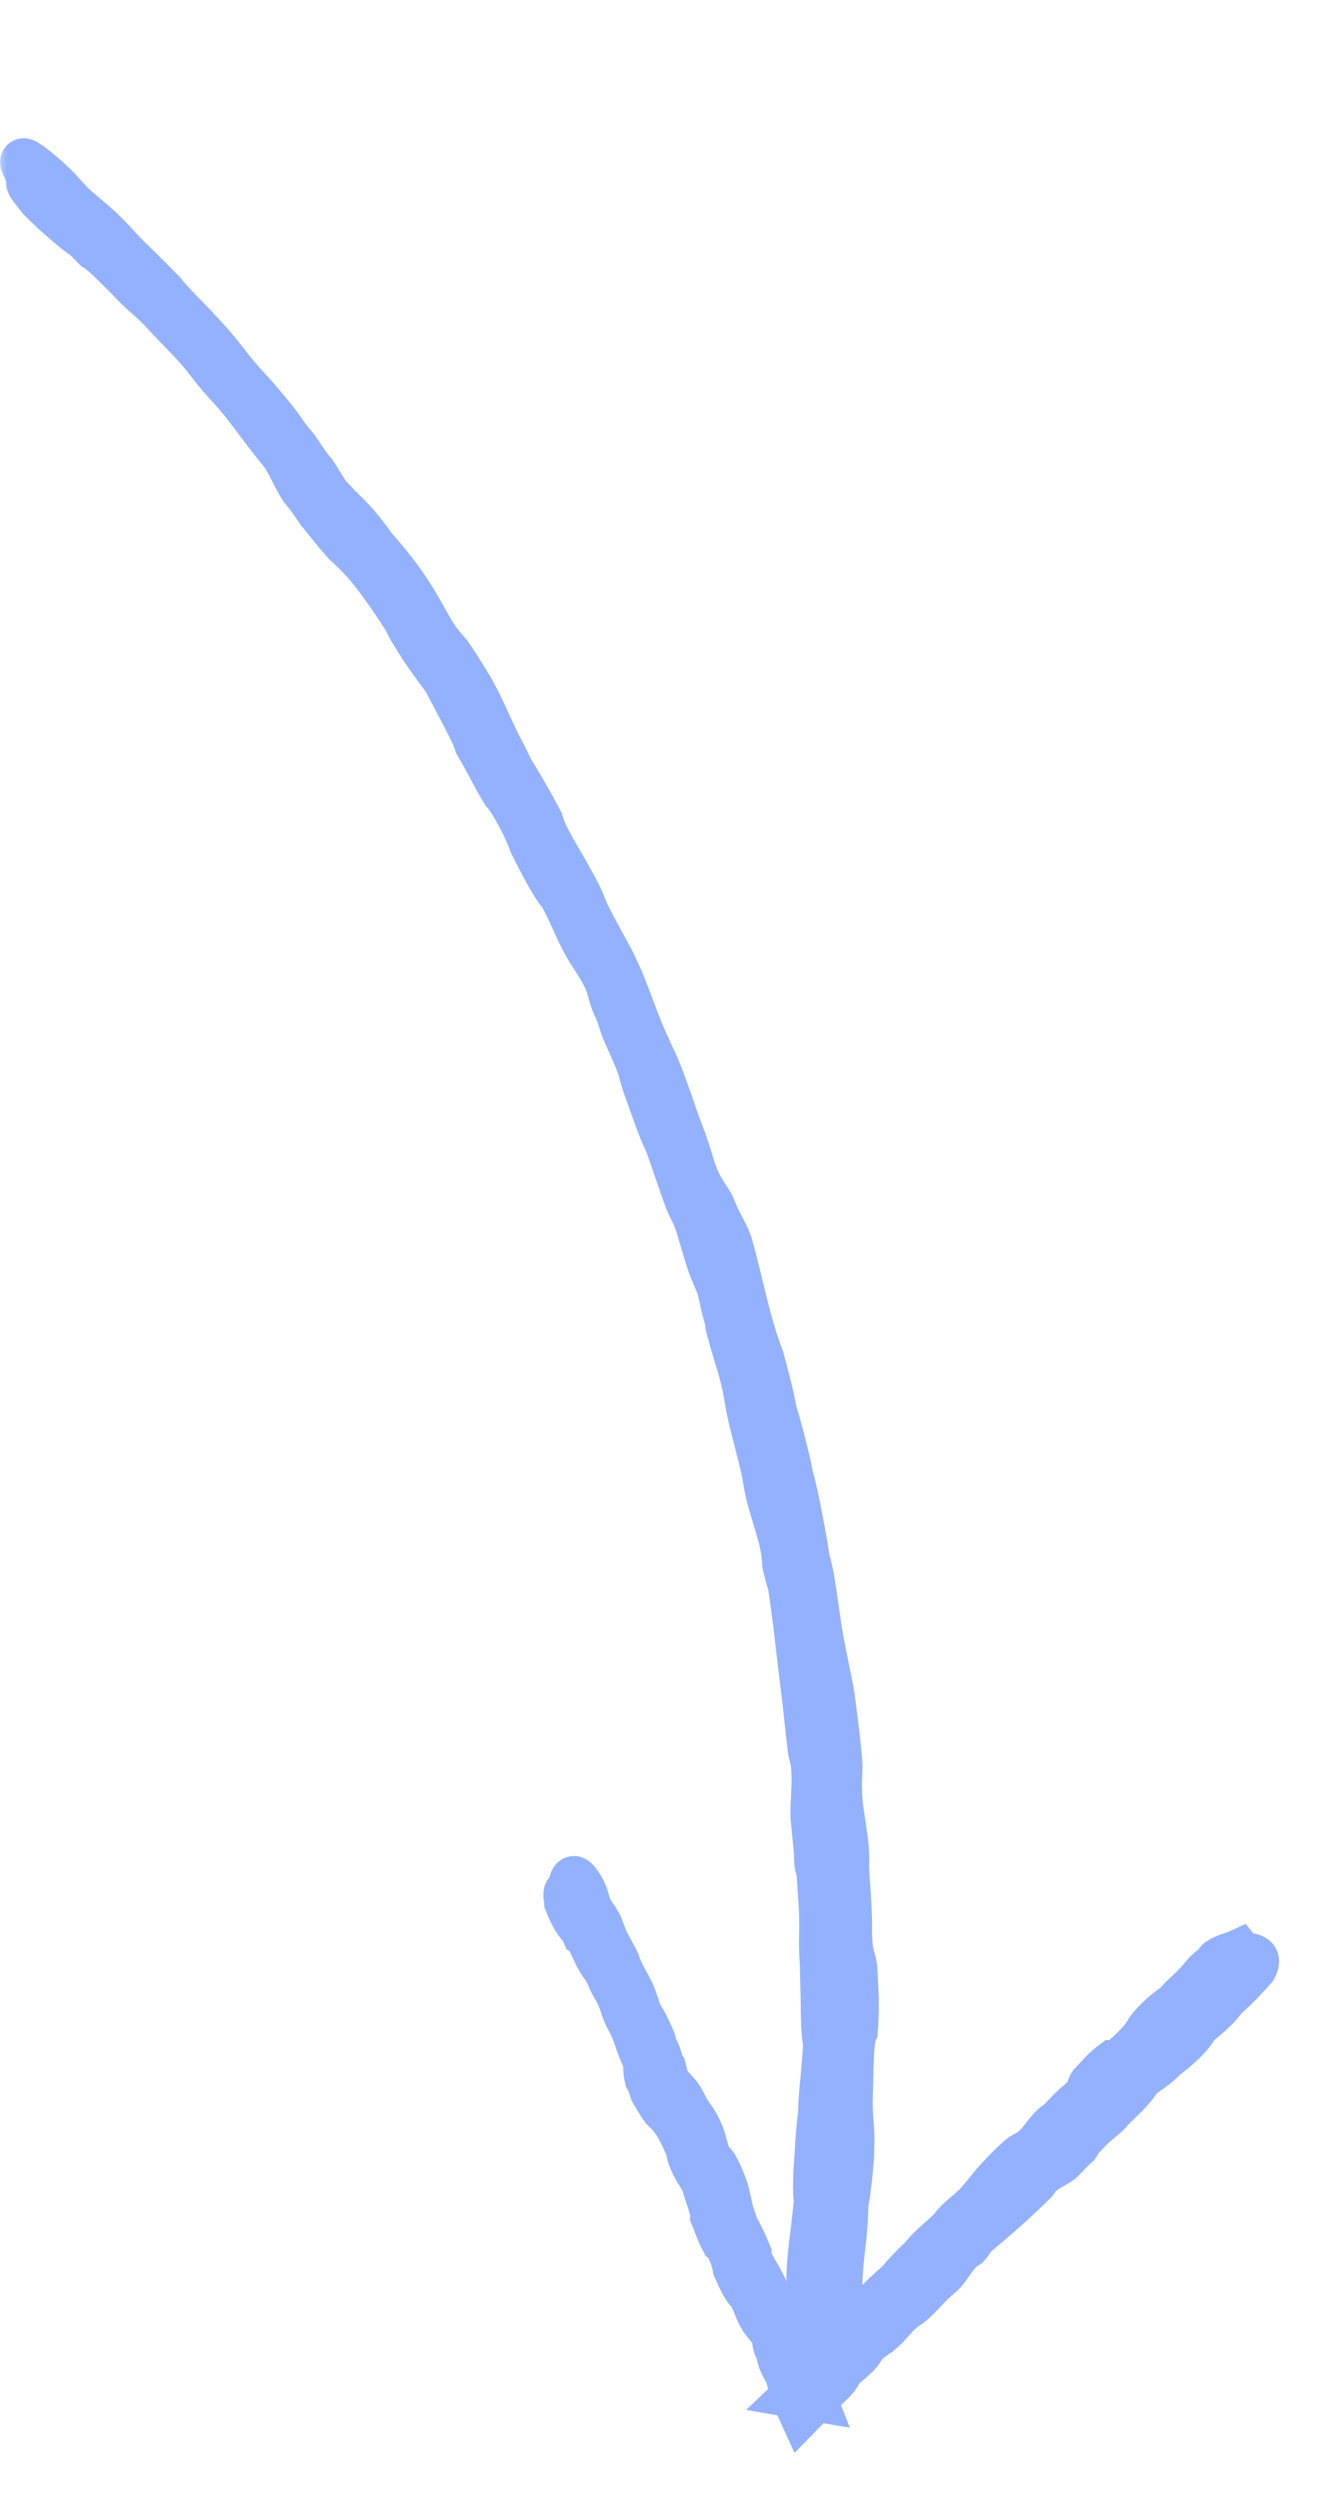 <svg width="58" height="109" viewBox="0 0 58 109" fill="none" xmlns="http://www.w3.org/2000/svg">
<mask id="path-1-outside-1_1_347" maskUnits="userSpaceOnUse" x="-0.166" y="1.674" width="43.541" height="106.815" fill="black">
<rect fill="white" x="-0.166" y="1.674" width="43.541" height="106.815"/>
<path d="M35.802 92.184C35.813 91.564 35.861 91.06 35.913 90.581C35.952 90.102 35.999 89.648 36.025 89.13C35.949 88.707 35.926 88.183 35.92 87.593C35.922 87.298 35.91 86.987 35.904 86.665C35.897 86.342 35.889 86.008 35.881 85.667C35.874 85.442 35.851 85.207 35.847 84.989C35.84 84.67 35.848 84.365 35.854 84.054C35.855 83.744 35.849 83.427 35.831 83.085C35.802 82.579 35.762 82.186 35.739 81.661C35.706 81.486 35.662 81.419 35.634 81.192C35.631 81.037 35.626 80.886 35.618 80.734C35.609 80.582 35.593 80.43 35.577 80.273C35.546 79.959 35.509 79.623 35.474 79.229C35.466 78.794 35.488 78.477 35.504 78.135C35.517 77.793 35.538 77.428 35.485 76.903C35.445 76.606 35.397 76.552 35.355 76.302C35.276 75.638 35.206 75.001 35.142 74.382C35.114 74.072 35.07 73.769 35.033 73.469C34.996 73.169 34.959 72.873 34.924 72.579C34.854 71.992 34.788 71.415 34.724 70.842C34.647 70.271 34.568 69.702 34.49 69.13C34.408 68.84 34.327 68.602 34.242 68.206C34.225 67.91 34.193 67.622 34.135 67.347C34.077 67.072 34.005 66.806 33.93 66.549C33.781 66.033 33.616 65.551 33.509 65.089C33.402 64.634 33.392 64.431 33.335 64.15C33.167 63.37 32.855 62.285 32.687 61.503C32.586 61.009 32.534 60.557 32.399 60.027C32.239 59.408 31.925 58.477 31.763 57.797C31.775 57.647 31.669 57.357 31.58 56.998C31.485 56.613 31.446 56.35 31.376 56.132C31.275 55.813 31.087 55.459 30.949 55.051C30.892 54.885 30.843 54.711 30.79 54.539C30.736 54.368 30.685 54.197 30.638 54.035C30.544 53.71 30.461 53.419 30.39 53.224C30.261 52.869 30.104 52.648 29.944 52.223C29.642 51.393 29.421 50.686 29.09 49.776C28.935 49.488 28.745 49.003 28.565 48.487C28.377 47.974 28.183 47.437 28.054 47.03C27.971 46.776 27.988 46.736 27.904 46.5C27.801 46.211 27.668 45.906 27.546 45.628C27.485 45.49 27.426 45.358 27.373 45.239C27.319 45.121 27.271 45.016 27.235 44.929C27.132 44.674 27.079 44.444 26.969 44.151C26.93 44.046 26.852 43.901 26.802 43.776C26.605 43.278 26.615 43.106 26.482 42.796C26.184 42.084 25.79 41.655 25.457 41.011C25.248 40.611 25.105 40.285 24.958 39.961C24.885 39.8 24.811 39.638 24.727 39.468C24.644 39.298 24.55 39.12 24.431 38.928C24.125 38.609 23.628 37.62 23.204 36.798C23.15 36.645 23.073 36.449 22.98 36.234C22.882 36.023 22.769 35.794 22.651 35.572C22.415 35.128 22.162 34.71 21.975 34.515C21.717 34.088 21.52 33.722 21.345 33.383C21.161 33.049 20.995 32.742 20.812 32.429C20.73 32.139 20.479 31.644 20.205 31.122C20.068 30.86 19.927 30.592 19.795 30.341C19.658 30.093 19.535 29.86 19.443 29.663C18.945 28.979 18.513 28.428 18.009 27.577C17.848 27.323 17.762 27.107 17.608 26.858C17.52 26.715 17.223 26.271 17.078 26.061C16.076 24.594 15.627 24.196 15.041 23.652C14.71 23.284 14.3 22.759 13.911 22.282C13.692 21.964 13.508 21.672 13.184 21.294C12.815 20.714 12.745 20.417 12.381 19.842C12.289 19.727 12.2 19.614 12.116 19.503C12.027 19.395 11.941 19.288 11.859 19.182C11.693 18.971 11.537 18.767 11.386 18.566C11.084 18.165 10.802 17.782 10.496 17.408C10.354 17.234 10.205 17.066 10.054 16.895C9.898 16.728 9.742 16.56 9.591 16.381C9.199 15.915 8.967 15.579 8.644 15.21C8.471 15.012 8.307 14.838 8.151 14.677C7.995 14.516 7.85 14.364 7.703 14.217C7.428 13.935 7.22 13.693 7 13.468C6.665 13.124 6.48 12.995 6.096 12.629C5.927 12.468 5.749 12.286 5.571 12.1C5.392 11.915 5.204 11.733 5.03 11.56C4.679 11.214 4.364 10.917 4.154 10.802C3.924 10.562 3.911 10.548 3.672 10.319C3.474 10.204 3.215 9.992 2.892 9.714C2.564 9.438 2.182 9.086 1.759 8.666C1.607 8.453 1.312 8.127 1.27 7.99C1.237 7.88 1.431 7.947 1.364 7.787C1.333 7.715 1.198 7.565 1.172 7.489C1.112 7.319 0.938 7.018 1.036 7.027C1.167 7.038 1.838 7.57 2.333 8.052C2.702 8.411 2.907 8.692 3.235 8.999C3.334 9.091 3.434 9.176 3.536 9.261C3.635 9.348 3.736 9.433 3.839 9.519C4.044 9.692 4.258 9.872 4.478 10.087C4.913 10.512 5.263 10.933 5.719 11.373C5.854 11.502 5.98 11.623 6.098 11.743C6.218 11.862 6.332 11.976 6.445 12.089C6.672 12.314 6.892 12.535 7.129 12.783C7.444 13.173 7.812 13.552 8.195 13.936C8.571 14.328 8.955 14.734 9.32 15.159C9.704 15.607 10.054 16.103 10.446 16.55C10.697 16.852 10.887 17.026 11.092 17.264C11.381 17.597 11.875 18.186 12.144 18.535C12.3 18.738 12.377 18.886 12.54 19.098C12.652 19.247 12.783 19.387 12.887 19.525C13.154 19.882 13.354 20.26 13.696 20.637C13.917 20.976 14.031 21.214 14.326 21.624C14.503 21.815 14.649 21.968 14.787 22.109C14.926 22.248 15.057 22.377 15.2 22.52C15.482 22.808 15.803 23.169 16.286 23.849C16.557 24.174 16.777 24.414 16.988 24.683C17.202 24.949 17.421 25.233 17.697 25.635C18.271 26.474 18.587 27.177 19.007 27.822C19.219 28.139 19.477 28.38 19.615 28.577C19.768 28.795 19.973 29.113 20.165 29.422C20.359 29.731 20.541 30.029 20.637 30.213C21.035 30.934 21.34 31.703 21.715 32.453C21.807 32.638 21.908 32.821 22 32.997C22.089 33.175 22.172 33.347 22.235 33.501C22.699 34.256 23.034 34.817 23.567 35.825C23.697 36.361 24.209 37.19 24.554 37.789C24.663 37.98 24.809 38.237 24.957 38.506C25.031 38.641 25.107 38.778 25.175 38.914C25.242 39.051 25.306 39.183 25.361 39.305C25.434 39.467 25.488 39.637 25.571 39.814C25.76 40.218 25.978 40.614 26.212 41.039C26.328 41.252 26.448 41.472 26.574 41.701C26.604 41.759 26.635 41.817 26.667 41.876C26.696 41.937 26.725 41.997 26.756 42.058C26.814 42.181 26.874 42.308 26.934 42.437C27.328 43.299 27.647 44.293 27.92 44.931C28.171 45.563 28.486 46.166 28.676 46.624C28.801 46.928 28.923 47.26 29.048 47.608C29.11 47.783 29.176 47.959 29.238 48.141C29.299 48.322 29.361 48.507 29.425 48.691C29.576 49.117 29.809 49.701 29.963 50.175C30.145 50.733 30.179 50.927 30.324 51.285C30.555 51.89 30.84 52.184 31.035 52.564C31.104 52.699 31.183 52.919 31.254 53.07C31.466 53.516 31.628 53.745 31.799 54.193C32.294 55.905 32.556 57.551 33.199 59.236C33.418 60.06 33.618 60.789 33.763 61.576C33.871 61.922 34.006 62.407 34.133 62.904C34.198 63.153 34.26 63.405 34.316 63.644C34.344 63.763 34.371 63.88 34.396 63.991C34.419 64.103 34.438 64.21 34.455 64.309C34.622 64.918 34.752 65.535 34.87 66.155L35.042 67.085C35.073 67.24 35.097 67.395 35.12 67.552L35.196 68.018C35.317 68.42 35.399 68.884 35.472 69.371C35.543 69.858 35.616 70.367 35.688 70.864C35.763 71.393 35.877 71.955 35.996 72.536C36.054 72.827 36.114 73.121 36.174 73.418C36.201 73.566 36.229 73.716 36.258 73.865C36.282 74.014 36.301 74.164 36.321 74.314C36.45 75.317 36.576 76.308 36.614 76.981C36.612 77.064 36.608 77.159 36.606 77.267C36.601 77.374 36.596 77.493 36.593 77.622C36.586 77.88 36.589 78.177 36.616 78.502C36.642 78.819 36.699 79.189 36.759 79.584C36.788 79.782 36.818 79.986 36.845 80.194C36.871 80.401 36.896 80.611 36.904 80.823C36.915 81.065 36.898 81.278 36.905 81.511C36.918 81.922 36.974 82.494 37.002 83.019C37.021 83.367 37.025 83.654 37.031 83.908C37.029 84.162 37.028 84.384 37.041 84.6C37.079 85.274 37.221 85.469 37.263 85.83C37.284 86.299 37.309 86.745 37.324 87.186C37.33 87.628 37.318 88.064 37.283 88.512C37.193 88.674 37.139 89.106 37.111 89.65C37.097 89.921 37.089 90.221 37.086 90.531C37.079 90.84 37.066 91.158 37.062 91.466C37.049 92.285 37.103 92.424 37.126 92.98C37.135 93.206 37.134 93.478 37.126 93.769C37.123 93.842 37.12 93.916 37.118 93.99C37.113 94.064 37.107 94.139 37.101 94.214C37.087 94.365 37.075 94.516 37.062 94.664C37.004 95.256 36.931 95.801 36.874 96.062C36.863 96.539 36.838 96.991 36.797 97.422C36.749 97.853 36.699 98.264 36.663 98.661C36.613 99.215 36.607 99.788 36.537 100.374C36.508 100.631 36.459 100.732 36.418 101.052C36.374 101.343 36.418 101.333 36.381 101.6C36.19 102.376 35.986 102.717 35.79 103.322C35.491 103.202 34.883 104.647 34.86 103.126C34.924 102.509 34.99 101.87 35.067 101.261C35.107 100.955 35.146 100.658 35.184 100.372C35.217 100.086 35.255 99.813 35.297 99.559C35.287 99.023 35.339 98.404 35.413 97.781C35.497 97.159 35.558 96.531 35.621 95.979C35.561 95.571 35.582 94.858 35.636 94.129C35.652 93.946 35.661 93.763 35.671 93.584C35.682 93.404 35.695 93.227 35.708 93.059C35.735 92.722 35.766 92.418 35.796 92.183L35.802 92.184Z"/>
</mask>
<path d="M35.802 92.184C35.813 91.564 35.861 91.06 35.913 90.581C35.952 90.102 35.999 89.648 36.025 89.13C35.949 88.707 35.926 88.183 35.92 87.593C35.922 87.298 35.91 86.987 35.904 86.665C35.897 86.342 35.889 86.008 35.881 85.667C35.874 85.442 35.851 85.207 35.847 84.989C35.84 84.67 35.848 84.365 35.854 84.054C35.855 83.744 35.849 83.427 35.831 83.085C35.802 82.579 35.762 82.186 35.739 81.661C35.706 81.486 35.662 81.419 35.634 81.192C35.631 81.037 35.626 80.886 35.618 80.734C35.609 80.582 35.593 80.43 35.577 80.273C35.546 79.959 35.509 79.623 35.474 79.229C35.466 78.794 35.488 78.477 35.504 78.135C35.517 77.793 35.538 77.428 35.485 76.903C35.445 76.606 35.397 76.552 35.355 76.302C35.276 75.638 35.206 75.001 35.142 74.382C35.114 74.072 35.07 73.769 35.033 73.469C34.996 73.169 34.959 72.873 34.924 72.579C34.854 71.992 34.788 71.415 34.724 70.842C34.647 70.271 34.568 69.702 34.49 69.13C34.408 68.84 34.327 68.602 34.242 68.206C34.225 67.91 34.193 67.622 34.135 67.347C34.077 67.072 34.005 66.806 33.93 66.549C33.781 66.033 33.616 65.551 33.509 65.089C33.402 64.634 33.392 64.431 33.335 64.15C33.167 63.37 32.855 62.285 32.687 61.503C32.586 61.009 32.534 60.557 32.399 60.027C32.239 59.408 31.925 58.477 31.763 57.797C31.775 57.647 31.669 57.357 31.58 56.998C31.485 56.613 31.446 56.35 31.376 56.132C31.275 55.813 31.087 55.459 30.949 55.051C30.892 54.885 30.843 54.711 30.79 54.539C30.736 54.368 30.685 54.197 30.638 54.035C30.544 53.71 30.461 53.419 30.39 53.224C30.261 52.869 30.104 52.648 29.944 52.223C29.642 51.393 29.421 50.686 29.09 49.776C28.935 49.488 28.745 49.003 28.565 48.487C28.377 47.974 28.183 47.437 28.054 47.03C27.971 46.776 27.988 46.736 27.904 46.5C27.801 46.211 27.668 45.906 27.546 45.628C27.485 45.49 27.426 45.358 27.373 45.239C27.319 45.121 27.271 45.016 27.235 44.929C27.132 44.674 27.079 44.444 26.969 44.151C26.93 44.046 26.852 43.901 26.802 43.776C26.605 43.278 26.615 43.106 26.482 42.796C26.184 42.084 25.79 41.655 25.457 41.011C25.248 40.611 25.105 40.285 24.958 39.961C24.885 39.8 24.811 39.638 24.727 39.468C24.644 39.298 24.55 39.12 24.431 38.928C24.125 38.609 23.628 37.62 23.204 36.798C23.15 36.645 23.073 36.449 22.98 36.234C22.882 36.023 22.769 35.794 22.651 35.572C22.415 35.128 22.162 34.71 21.975 34.515C21.717 34.088 21.52 33.722 21.345 33.383C21.161 33.049 20.995 32.742 20.812 32.429C20.73 32.139 20.479 31.644 20.205 31.122C20.068 30.86 19.927 30.592 19.795 30.341C19.658 30.093 19.535 29.86 19.443 29.663C18.945 28.979 18.513 28.428 18.009 27.577C17.848 27.323 17.762 27.107 17.608 26.858C17.52 26.715 17.223 26.271 17.078 26.061C16.076 24.594 15.627 24.196 15.041 23.652C14.71 23.284 14.3 22.759 13.911 22.282C13.692 21.964 13.508 21.672 13.184 21.294C12.815 20.714 12.745 20.417 12.381 19.842C12.289 19.727 12.2 19.614 12.116 19.503C12.027 19.395 11.941 19.288 11.859 19.182C11.693 18.971 11.537 18.767 11.386 18.566C11.084 18.165 10.802 17.782 10.496 17.408C10.354 17.234 10.205 17.066 10.054 16.895C9.898 16.728 9.742 16.56 9.591 16.381C9.199 15.915 8.967 15.579 8.644 15.21C8.471 15.012 8.307 14.838 8.151 14.677C7.995 14.516 7.85 14.364 7.703 14.217C7.428 13.935 7.22 13.693 7 13.468C6.665 13.124 6.48 12.995 6.096 12.629C5.927 12.468 5.749 12.286 5.571 12.1C5.392 11.915 5.204 11.733 5.03 11.56C4.679 11.214 4.364 10.917 4.154 10.802C3.924 10.562 3.911 10.548 3.672 10.319C3.474 10.204 3.215 9.992 2.892 9.714C2.564 9.438 2.182 9.086 1.759 8.666C1.607 8.453 1.312 8.127 1.27 7.99C1.237 7.88 1.431 7.947 1.364 7.787C1.333 7.715 1.198 7.565 1.172 7.489C1.112 7.319 0.938 7.018 1.036 7.027C1.167 7.038 1.838 7.57 2.333 8.052C2.702 8.411 2.907 8.692 3.235 8.999C3.334 9.091 3.434 9.176 3.536 9.261C3.635 9.348 3.736 9.433 3.839 9.519C4.044 9.692 4.258 9.872 4.478 10.087C4.913 10.512 5.263 10.933 5.719 11.373C5.854 11.502 5.98 11.623 6.098 11.743C6.218 11.862 6.332 11.976 6.445 12.089C6.672 12.314 6.892 12.535 7.129 12.783C7.444 13.173 7.812 13.552 8.195 13.936C8.571 14.328 8.955 14.734 9.32 15.159C9.704 15.607 10.054 16.103 10.446 16.55C10.697 16.852 10.887 17.026 11.092 17.264C11.381 17.597 11.875 18.186 12.144 18.535C12.3 18.738 12.377 18.886 12.54 19.098C12.652 19.247 12.783 19.387 12.887 19.525C13.154 19.882 13.354 20.26 13.696 20.637C13.917 20.976 14.031 21.214 14.326 21.624C14.503 21.815 14.649 21.968 14.787 22.109C14.926 22.248 15.057 22.377 15.2 22.52C15.482 22.808 15.803 23.169 16.286 23.849C16.557 24.174 16.777 24.414 16.988 24.683C17.202 24.949 17.421 25.233 17.697 25.635C18.271 26.474 18.587 27.177 19.007 27.822C19.219 28.139 19.477 28.38 19.615 28.577C19.768 28.795 19.973 29.113 20.165 29.422C20.359 29.731 20.541 30.029 20.637 30.213C21.035 30.934 21.34 31.703 21.715 32.453C21.807 32.638 21.908 32.821 22 32.997C22.089 33.175 22.172 33.347 22.235 33.501C22.699 34.256 23.034 34.817 23.567 35.825C23.697 36.361 24.209 37.19 24.554 37.789C24.663 37.98 24.809 38.237 24.957 38.506C25.031 38.641 25.107 38.778 25.175 38.914C25.242 39.051 25.306 39.183 25.361 39.305C25.434 39.467 25.488 39.637 25.571 39.814C25.76 40.218 25.978 40.614 26.212 41.039C26.328 41.252 26.448 41.472 26.574 41.701C26.604 41.759 26.635 41.817 26.667 41.876C26.696 41.937 26.725 41.997 26.756 42.058C26.814 42.181 26.874 42.308 26.934 42.437C27.328 43.299 27.647 44.293 27.92 44.931C28.171 45.563 28.486 46.166 28.676 46.624C28.801 46.928 28.923 47.26 29.048 47.608C29.11 47.783 29.176 47.959 29.238 48.141C29.299 48.322 29.361 48.507 29.425 48.691C29.576 49.117 29.809 49.701 29.963 50.175C30.145 50.733 30.179 50.927 30.324 51.285C30.555 51.89 30.84 52.184 31.035 52.564C31.104 52.699 31.183 52.919 31.254 53.07C31.466 53.516 31.628 53.745 31.799 54.193C32.294 55.905 32.556 57.551 33.199 59.236C33.418 60.06 33.618 60.789 33.763 61.576C33.871 61.922 34.006 62.407 34.133 62.904C34.198 63.153 34.26 63.405 34.316 63.644C34.344 63.763 34.371 63.88 34.396 63.991C34.419 64.103 34.438 64.21 34.455 64.309C34.622 64.918 34.752 65.535 34.87 66.155L35.042 67.085C35.073 67.24 35.097 67.395 35.12 67.552L35.196 68.018C35.317 68.42 35.399 68.884 35.472 69.371C35.543 69.858 35.616 70.367 35.688 70.864C35.763 71.393 35.877 71.955 35.996 72.536C36.054 72.827 36.114 73.121 36.174 73.418C36.201 73.566 36.229 73.716 36.258 73.865C36.282 74.014 36.301 74.164 36.321 74.314C36.45 75.317 36.576 76.308 36.614 76.981C36.612 77.064 36.608 77.159 36.606 77.267C36.601 77.374 36.596 77.493 36.593 77.622C36.586 77.88 36.589 78.177 36.616 78.502C36.642 78.819 36.699 79.189 36.759 79.584C36.788 79.782 36.818 79.986 36.845 80.194C36.871 80.401 36.896 80.611 36.904 80.823C36.915 81.065 36.898 81.278 36.905 81.511C36.918 81.922 36.974 82.494 37.002 83.019C37.021 83.367 37.025 83.654 37.031 83.908C37.029 84.162 37.028 84.384 37.041 84.6C37.079 85.274 37.221 85.469 37.263 85.83C37.284 86.299 37.309 86.745 37.324 87.186C37.33 87.628 37.318 88.064 37.283 88.512C37.193 88.674 37.139 89.106 37.111 89.65C37.097 89.921 37.089 90.221 37.086 90.531C37.079 90.84 37.066 91.158 37.062 91.466C37.049 92.285 37.103 92.424 37.126 92.98C37.135 93.206 37.134 93.478 37.126 93.769C37.123 93.842 37.12 93.916 37.118 93.99C37.113 94.064 37.107 94.139 37.101 94.214C37.087 94.365 37.075 94.516 37.062 94.664C37.004 95.256 36.931 95.801 36.874 96.062C36.863 96.539 36.838 96.991 36.797 97.422C36.749 97.853 36.699 98.264 36.663 98.661C36.613 99.215 36.607 99.788 36.537 100.374C36.508 100.631 36.459 100.732 36.418 101.052C36.374 101.343 36.418 101.333 36.381 101.6C36.19 102.376 35.986 102.717 35.79 103.322C35.491 103.202 34.883 104.647 34.86 103.126C34.924 102.509 34.99 101.87 35.067 101.261C35.107 100.955 35.146 100.658 35.184 100.372C35.217 100.086 35.255 99.813 35.297 99.559C35.287 99.023 35.339 98.404 35.413 97.781C35.497 97.159 35.558 96.531 35.621 95.979C35.561 95.571 35.582 94.858 35.636 94.129C35.652 93.946 35.661 93.763 35.671 93.584C35.682 93.404 35.695 93.227 35.708 93.059C35.735 92.722 35.766 92.418 35.796 92.183L35.802 92.184Z" fill="#93B1FF"/>
<path d="M35.802 92.184C35.813 91.564 35.861 91.06 35.913 90.581C35.952 90.102 35.999 89.648 36.025 89.13C35.949 88.707 35.926 88.183 35.92 87.593C35.922 87.298 35.91 86.987 35.904 86.665C35.897 86.342 35.889 86.008 35.881 85.667C35.874 85.442 35.851 85.207 35.847 84.989C35.84 84.67 35.848 84.365 35.854 84.054C35.855 83.744 35.849 83.427 35.831 83.085C35.802 82.579 35.762 82.186 35.739 81.661C35.706 81.486 35.662 81.419 35.634 81.192C35.631 81.037 35.626 80.886 35.618 80.734C35.609 80.582 35.593 80.43 35.577 80.273C35.546 79.959 35.509 79.623 35.474 79.229C35.466 78.794 35.488 78.477 35.504 78.135C35.517 77.793 35.538 77.428 35.485 76.903C35.445 76.606 35.397 76.552 35.355 76.302C35.276 75.638 35.206 75.001 35.142 74.382C35.114 74.072 35.07 73.769 35.033 73.469C34.996 73.169 34.959 72.873 34.924 72.579C34.854 71.992 34.788 71.415 34.724 70.842C34.647 70.271 34.568 69.702 34.49 69.13C34.408 68.84 34.327 68.602 34.242 68.206C34.225 67.91 34.193 67.622 34.135 67.347C34.077 67.072 34.005 66.806 33.93 66.549C33.781 66.033 33.616 65.551 33.509 65.089C33.402 64.634 33.392 64.431 33.335 64.15C33.167 63.37 32.855 62.285 32.687 61.503C32.586 61.009 32.534 60.557 32.399 60.027C32.239 59.408 31.925 58.477 31.763 57.797C31.775 57.647 31.669 57.357 31.58 56.998C31.485 56.613 31.446 56.35 31.376 56.132C31.275 55.813 31.087 55.459 30.949 55.051C30.892 54.885 30.843 54.711 30.79 54.539C30.736 54.368 30.685 54.197 30.638 54.035C30.544 53.71 30.461 53.419 30.39 53.224C30.261 52.869 30.104 52.648 29.944 52.223C29.642 51.393 29.421 50.686 29.09 49.776C28.935 49.488 28.745 49.003 28.565 48.487C28.377 47.974 28.183 47.437 28.054 47.03C27.971 46.776 27.988 46.736 27.904 46.5C27.801 46.211 27.668 45.906 27.546 45.628C27.485 45.49 27.426 45.358 27.373 45.239C27.319 45.121 27.271 45.016 27.235 44.929C27.132 44.674 27.079 44.444 26.969 44.151C26.93 44.046 26.852 43.901 26.802 43.776C26.605 43.278 26.615 43.106 26.482 42.796C26.184 42.084 25.79 41.655 25.457 41.011C25.248 40.611 25.105 40.285 24.958 39.961C24.885 39.8 24.811 39.638 24.727 39.468C24.644 39.298 24.55 39.12 24.431 38.928C24.125 38.609 23.628 37.62 23.204 36.798C23.15 36.645 23.073 36.449 22.98 36.234C22.882 36.023 22.769 35.794 22.651 35.572C22.415 35.128 22.162 34.71 21.975 34.515C21.717 34.088 21.52 33.722 21.345 33.383C21.161 33.049 20.995 32.742 20.812 32.429C20.73 32.139 20.479 31.644 20.205 31.122C20.068 30.86 19.927 30.592 19.795 30.341C19.658 30.093 19.535 29.86 19.443 29.663C18.945 28.979 18.513 28.428 18.009 27.577C17.848 27.323 17.762 27.107 17.608 26.858C17.52 26.715 17.223 26.271 17.078 26.061C16.076 24.594 15.627 24.196 15.041 23.652C14.71 23.284 14.3 22.759 13.911 22.282C13.692 21.964 13.508 21.672 13.184 21.294C12.815 20.714 12.745 20.417 12.381 19.842C12.289 19.727 12.2 19.614 12.116 19.503C12.027 19.395 11.941 19.288 11.859 19.182C11.693 18.971 11.537 18.767 11.386 18.566C11.084 18.165 10.802 17.782 10.496 17.408C10.354 17.234 10.205 17.066 10.054 16.895C9.898 16.728 9.742 16.56 9.591 16.381C9.199 15.915 8.967 15.579 8.644 15.21C8.471 15.012 8.307 14.838 8.151 14.677C7.995 14.516 7.85 14.364 7.703 14.217C7.428 13.935 7.22 13.693 7 13.468C6.665 13.124 6.48 12.995 6.096 12.629C5.927 12.468 5.749 12.286 5.571 12.1C5.392 11.915 5.204 11.733 5.03 11.56C4.679 11.214 4.364 10.917 4.154 10.802C3.924 10.562 3.911 10.548 3.672 10.319C3.474 10.204 3.215 9.992 2.892 9.714C2.564 9.438 2.182 9.086 1.759 8.666C1.607 8.453 1.312 8.127 1.27 7.99C1.237 7.88 1.431 7.947 1.364 7.787C1.333 7.715 1.198 7.565 1.172 7.489C1.112 7.319 0.938 7.018 1.036 7.027C1.167 7.038 1.838 7.57 2.333 8.052C2.702 8.411 2.907 8.692 3.235 8.999C3.334 9.091 3.434 9.176 3.536 9.261C3.635 9.348 3.736 9.433 3.839 9.519C4.044 9.692 4.258 9.872 4.478 10.087C4.913 10.512 5.263 10.933 5.719 11.373C5.854 11.502 5.98 11.623 6.098 11.743C6.218 11.862 6.332 11.976 6.445 12.089C6.672 12.314 6.892 12.535 7.129 12.783C7.444 13.173 7.812 13.552 8.195 13.936C8.571 14.328 8.955 14.734 9.32 15.159C9.704 15.607 10.054 16.103 10.446 16.55C10.697 16.852 10.887 17.026 11.092 17.264C11.381 17.597 11.875 18.186 12.144 18.535C12.3 18.738 12.377 18.886 12.54 19.098C12.652 19.247 12.783 19.387 12.887 19.525C13.154 19.882 13.354 20.26 13.696 20.637C13.917 20.976 14.031 21.214 14.326 21.624C14.503 21.815 14.649 21.968 14.787 22.109C14.926 22.248 15.057 22.377 15.2 22.52C15.482 22.808 15.803 23.169 16.286 23.849C16.557 24.174 16.777 24.414 16.988 24.683C17.202 24.949 17.421 25.233 17.697 25.635C18.271 26.474 18.587 27.177 19.007 27.822C19.219 28.139 19.477 28.38 19.615 28.577C19.768 28.795 19.973 29.113 20.165 29.422C20.359 29.731 20.541 30.029 20.637 30.213C21.035 30.934 21.34 31.703 21.715 32.453C21.807 32.638 21.908 32.821 22 32.997C22.089 33.175 22.172 33.347 22.235 33.501C22.699 34.256 23.034 34.817 23.567 35.825C23.697 36.361 24.209 37.19 24.554 37.789C24.663 37.98 24.809 38.237 24.957 38.506C25.031 38.641 25.107 38.778 25.175 38.914C25.242 39.051 25.306 39.183 25.361 39.305C25.434 39.467 25.488 39.637 25.571 39.814C25.76 40.218 25.978 40.614 26.212 41.039C26.328 41.252 26.448 41.472 26.574 41.701C26.604 41.759 26.635 41.817 26.667 41.876C26.696 41.937 26.725 41.997 26.756 42.058C26.814 42.181 26.874 42.308 26.934 42.437C27.328 43.299 27.647 44.293 27.92 44.931C28.171 45.563 28.486 46.166 28.676 46.624C28.801 46.928 28.923 47.26 29.048 47.608C29.11 47.783 29.176 47.959 29.238 48.141C29.299 48.322 29.361 48.507 29.425 48.691C29.576 49.117 29.809 49.701 29.963 50.175C30.145 50.733 30.179 50.927 30.324 51.285C30.555 51.89 30.84 52.184 31.035 52.564C31.104 52.699 31.183 52.919 31.254 53.07C31.466 53.516 31.628 53.745 31.799 54.193C32.294 55.905 32.556 57.551 33.199 59.236C33.418 60.06 33.618 60.789 33.763 61.576C33.871 61.922 34.006 62.407 34.133 62.904C34.198 63.153 34.26 63.405 34.316 63.644C34.344 63.763 34.371 63.88 34.396 63.991C34.419 64.103 34.438 64.21 34.455 64.309C34.622 64.918 34.752 65.535 34.87 66.155L35.042 67.085C35.073 67.24 35.097 67.395 35.12 67.552L35.196 68.018C35.317 68.42 35.399 68.884 35.472 69.371C35.543 69.858 35.616 70.367 35.688 70.864C35.763 71.393 35.877 71.955 35.996 72.536C36.054 72.827 36.114 73.121 36.174 73.418C36.201 73.566 36.229 73.716 36.258 73.865C36.282 74.014 36.301 74.164 36.321 74.314C36.45 75.317 36.576 76.308 36.614 76.981C36.612 77.064 36.608 77.159 36.606 77.267C36.601 77.374 36.596 77.493 36.593 77.622C36.586 77.88 36.589 78.177 36.616 78.502C36.642 78.819 36.699 79.189 36.759 79.584C36.788 79.782 36.818 79.986 36.845 80.194C36.871 80.401 36.896 80.611 36.904 80.823C36.915 81.065 36.898 81.278 36.905 81.511C36.918 81.922 36.974 82.494 37.002 83.019C37.021 83.367 37.025 83.654 37.031 83.908C37.029 84.162 37.028 84.384 37.041 84.6C37.079 85.274 37.221 85.469 37.263 85.83C37.284 86.299 37.309 86.745 37.324 87.186C37.33 87.628 37.318 88.064 37.283 88.512C37.193 88.674 37.139 89.106 37.111 89.65C37.097 89.921 37.089 90.221 37.086 90.531C37.079 90.84 37.066 91.158 37.062 91.466C37.049 92.285 37.103 92.424 37.126 92.98C37.135 93.206 37.134 93.478 37.126 93.769C37.123 93.842 37.12 93.916 37.118 93.99C37.113 94.064 37.107 94.139 37.101 94.214C37.087 94.365 37.075 94.516 37.062 94.664C37.004 95.256 36.931 95.801 36.874 96.062C36.863 96.539 36.838 96.991 36.797 97.422C36.749 97.853 36.699 98.264 36.663 98.661C36.613 99.215 36.607 99.788 36.537 100.374C36.508 100.631 36.459 100.732 36.418 101.052C36.374 101.343 36.418 101.333 36.381 101.6C36.19 102.376 35.986 102.717 35.79 103.322C35.491 103.202 34.883 104.647 34.86 103.126C34.924 102.509 34.99 101.87 35.067 101.261C35.107 100.955 35.146 100.658 35.184 100.372C35.217 100.086 35.255 99.813 35.297 99.559C35.287 99.023 35.339 98.404 35.413 97.781C35.497 97.159 35.558 96.531 35.621 95.979C35.561 95.571 35.582 94.858 35.636 94.129C35.652 93.946 35.661 93.763 35.671 93.584C35.682 93.404 35.695 93.227 35.708 93.059C35.735 92.722 35.766 92.418 35.796 92.183L35.802 92.184Z" stroke="#93B1FF" stroke-width="2" mask="url(#path-1-outside-1_1_347)"/>
<mask id="path-2-outside-2_1_347" maskUnits="userSpaceOnUse" x="22.229" y="74.384" width="37.734" height="34.53" fill="black">
<rect fill="white" x="22.229" y="74.384" width="37.734" height="34.53"/>
<path d="M50.84 89.661C50.419 90.111 50.048 90.29 49.651 90.62C49.465 91.024 48.989 91.427 48.512 91.908C48.434 91.987 48.362 92.081 48.284 92.157C48.057 92.378 47.813 92.539 47.572 92.779C47.394 92.956 47.267 93.106 47.078 93.285C47.033 93.362 47.036 93.414 46.967 93.506C46.73 93.705 46.554 93.919 46.276 94.197C45.929 94.457 45.693 94.498 45.301 94.845C45.2 94.953 45.209 95.002 45.127 95.099C44.191 96.035 43.343 96.753 42.466 97.49C42.382 97.616 42.321 97.728 42.19 97.88C41.671 98.185 41.456 98.72 41.138 99.064C40.981 99.234 40.891 99.284 40.785 99.379C40.492 99.644 40.131 100.07 39.837 100.335C39.651 100.502 39.44 100.606 39.243 100.791C39.013 101.008 38.711 101.391 38.45 101.617C38.361 101.628 38.266 101.747 38.122 101.862C37.968 101.985 37.848 102.049 37.771 102.131C37.656 102.249 37.574 102.441 37.432 102.6C37.202 102.859 36.873 103.086 36.735 103.238C36.61 103.375 36.575 103.52 36.427 103.69C36.141 104.02 35.843 104.239 35.503 104.576C35.445 104.679 35.339 104.804 35.211 104.935L34.953 105.199L34.8 104.864C34.663 104.566 34.537 104.196 34.464 103.932C34.428 103.804 34.449 103.777 34.409 103.661C34.309 103.374 34.112 103.074 34.048 102.9C34 102.773 33.992 102.651 33.947 102.502C33.931 102.449 33.885 102.381 33.862 102.318C33.773 102.069 33.814 101.968 33.748 101.815C33.599 101.466 33.341 101.284 33.171 100.969C32.96 100.576 32.923 100.31 32.683 99.933C32.483 99.795 32.267 99.293 32.079 98.876C32.032 98.549 31.795 97.882 31.563 97.705C31.327 97.273 31.243 96.949 31.1 96.621C31.123 96.294 30.78 95.566 30.708 95.133C30.489 94.777 30.283 94.493 30.11 94.037C30.057 93.898 30.057 93.775 30.009 93.639C29.981 93.561 29.876 93.32 29.821 93.206C29.445 92.417 29.227 92.2 28.922 91.915C28.774 91.715 28.615 91.427 28.459 91.163C28.399 90.98 28.359 90.813 28.234 90.599C28.151 90.266 28.209 90.089 28.129 89.759C27.867 89.241 27.767 88.78 27.573 88.347C27.483 88.145 27.359 87.957 27.272 87.744C27.159 87.466 27.12 87.264 27.02 87.045C26.914 86.808 26.793 86.633 26.7 86.451C26.612 86.278 26.558 86.13 26.489 85.992C26.382 85.781 26.294 85.702 26.158 85.477C25.918 85.082 25.726 84.48 25.512 84.329C25.449 84.177 25.445 84.169 25.371 84.023C25.179 83.871 24.949 83.493 24.734 82.944C24.728 82.807 24.67 82.596 24.711 82.51C24.742 82.442 24.858 82.491 24.89 82.39C24.904 82.345 24.878 82.248 24.896 82.201C24.94 82.095 24.962 81.906 25.035 81.916C25.129 81.928 25.368 82.279 25.498 82.591C25.595 82.825 25.605 83.005 25.698 83.204C25.81 83.443 25.991 83.627 26.123 83.898C26.254 84.166 26.32 84.429 26.46 84.707C26.624 85.033 26.77 85.268 26.916 85.572C27.051 86.048 27.382 86.495 27.597 87.001C27.71 87.267 27.774 87.563 27.896 87.828C27.976 88.003 28.061 88.102 28.131 88.238C28.23 88.43 28.393 88.77 28.469 88.972C28.513 89.091 28.514 89.178 28.561 89.301C28.594 89.386 28.651 89.463 28.683 89.541C28.767 89.742 28.787 89.961 28.926 90.171C28.979 90.364 28.982 90.502 29.069 90.735C29.355 91.164 29.59 91.19 29.916 91.94C30.139 92.291 30.303 92.459 30.506 92.891C30.718 93.34 30.738 93.741 30.911 94.077C30.997 94.242 31.146 94.358 31.205 94.461C31.335 94.688 31.518 95.133 31.59 95.323C31.732 95.7 31.779 96.119 31.893 96.518C31.95 96.713 32.035 96.904 32.065 97.069C32.282 97.448 32.432 97.73 32.643 98.249C32.628 98.544 32.896 98.946 33.064 99.241C33.171 99.428 33.348 99.748 33.445 99.992C33.478 100.072 33.491 100.162 33.529 100.251C33.703 100.652 33.987 101.016 34.232 101.522C34.434 101.94 34.542 102.449 34.674 102.763C34.803 103.072 35 103.346 35.103 103.567C35.235 103.853 35.337 104.207 35.476 104.556L34.676 104.418L34.693 104.402C34.856 104.251 35.062 104.021 35.249 103.863C35.469 103.676 35.563 103.634 35.688 103.49C35.895 103.249 35.898 102.997 35.999 102.806C36.035 102.738 36.113 102.655 36.156 102.583C36.285 102.374 36.32 102.224 36.474 102.045C37.108 101.449 37.863 101.054 38.345 100.295C38.644 100.003 38.913 99.749 39.214 99.496C39.431 99.213 39.862 98.753 40.163 98.494C40.546 98.005 41.041 97.624 41.488 97.198C41.709 96.842 42.145 96.551 42.499 96.208C42.875 95.843 43.211 95.331 43.622 94.905C43.966 94.549 44.307 94.198 44.571 93.995C44.716 93.913 44.966 93.792 45.195 93.569C45.419 93.351 45.642 92.983 45.941 92.698C46.027 92.616 46.122 92.563 46.207 92.487C46.357 92.352 46.54 92.137 46.725 91.957C46.969 91.719 47.155 91.592 47.296 91.432C47.516 91.184 47.488 91.02 47.59 90.873C47.905 90.538 48.172 90.218 48.53 89.955C48.772 89.969 49.275 89.503 49.686 89.06C49.96 88.766 49.965 88.677 50.128 88.455C50.391 88.096 51.015 87.564 51.255 87.437C51.554 87.076 51.883 86.811 52.156 86.53C52.346 86.334 52.508 86.102 52.721 85.905C52.814 85.819 52.876 85.807 52.987 85.693C53.092 85.594 53.058 85.571 53.152 85.479C53.49 85.265 53.73 85.25 54.03 85.112C54.226 85.358 55.054 85.117 54.685 85.798C54.273 86.257 53.831 86.748 53.422 87.06C53.137 87.522 52.574 87.956 52.153 88.315C51.993 88.718 51.227 89.392 50.836 89.664L50.84 89.661Z"/>
</mask>
<path d="M50.84 89.661C50.419 90.111 50.048 90.29 49.651 90.62C49.465 91.024 48.989 91.427 48.512 91.908C48.434 91.987 48.362 92.081 48.284 92.157C48.057 92.378 47.813 92.539 47.572 92.779C47.394 92.956 47.267 93.106 47.078 93.285C47.033 93.362 47.036 93.414 46.967 93.506C46.73 93.705 46.554 93.919 46.276 94.197C45.929 94.457 45.693 94.498 45.301 94.845C45.2 94.953 45.209 95.002 45.127 95.099C44.191 96.035 43.343 96.753 42.466 97.49C42.382 97.616 42.321 97.728 42.19 97.88C41.671 98.185 41.456 98.72 41.138 99.064C40.981 99.234 40.891 99.284 40.785 99.379C40.492 99.644 40.131 100.07 39.837 100.335C39.651 100.502 39.44 100.606 39.243 100.791C39.013 101.008 38.711 101.391 38.45 101.617C38.361 101.628 38.266 101.747 38.122 101.862C37.968 101.985 37.848 102.049 37.771 102.131C37.656 102.249 37.574 102.441 37.432 102.6C37.202 102.859 36.873 103.086 36.735 103.238C36.61 103.375 36.575 103.52 36.427 103.69C36.141 104.02 35.843 104.239 35.503 104.576C35.445 104.679 35.339 104.804 35.211 104.935L34.953 105.199L34.8 104.864C34.663 104.566 34.537 104.196 34.464 103.932C34.428 103.804 34.449 103.777 34.409 103.661C34.309 103.374 34.112 103.074 34.048 102.9C34 102.773 33.992 102.651 33.947 102.502C33.931 102.449 33.885 102.381 33.862 102.318C33.773 102.069 33.814 101.968 33.748 101.815C33.599 101.466 33.341 101.284 33.171 100.969C32.96 100.576 32.923 100.31 32.683 99.933C32.483 99.795 32.267 99.293 32.079 98.876C32.032 98.549 31.795 97.882 31.563 97.705C31.327 97.273 31.243 96.949 31.1 96.621C31.123 96.294 30.78 95.566 30.708 95.133C30.489 94.777 30.283 94.493 30.11 94.037C30.057 93.898 30.057 93.775 30.009 93.639C29.981 93.561 29.876 93.32 29.821 93.206C29.445 92.417 29.227 92.2 28.922 91.915C28.774 91.715 28.615 91.427 28.459 91.163C28.399 90.98 28.359 90.813 28.234 90.599C28.151 90.266 28.209 90.089 28.129 89.759C27.867 89.241 27.767 88.78 27.573 88.347C27.483 88.145 27.359 87.957 27.272 87.744C27.159 87.466 27.12 87.264 27.02 87.045C26.914 86.808 26.793 86.633 26.7 86.451C26.612 86.278 26.558 86.13 26.489 85.992C26.382 85.781 26.294 85.702 26.158 85.477C25.918 85.082 25.726 84.48 25.512 84.329C25.449 84.177 25.445 84.169 25.371 84.023C25.179 83.871 24.949 83.493 24.734 82.944C24.728 82.807 24.67 82.596 24.711 82.51C24.742 82.442 24.858 82.491 24.89 82.39C24.904 82.345 24.878 82.248 24.896 82.201C24.94 82.095 24.962 81.906 25.035 81.916C25.129 81.928 25.368 82.279 25.498 82.591C25.595 82.825 25.605 83.005 25.698 83.204C25.81 83.443 25.991 83.627 26.123 83.898C26.254 84.166 26.32 84.429 26.46 84.707C26.624 85.033 26.77 85.268 26.916 85.572C27.051 86.048 27.382 86.495 27.597 87.001C27.71 87.267 27.774 87.563 27.896 87.828C27.976 88.003 28.061 88.102 28.131 88.238C28.23 88.43 28.393 88.77 28.469 88.972C28.513 89.091 28.514 89.178 28.561 89.301C28.594 89.386 28.651 89.463 28.683 89.541C28.767 89.742 28.787 89.961 28.926 90.171C28.979 90.364 28.982 90.502 29.069 90.735C29.355 91.164 29.59 91.19 29.916 91.94C30.139 92.291 30.303 92.459 30.506 92.891C30.718 93.34 30.738 93.741 30.911 94.077C30.997 94.242 31.146 94.358 31.205 94.461C31.335 94.688 31.518 95.133 31.59 95.323C31.732 95.7 31.779 96.119 31.893 96.518C31.95 96.713 32.035 96.904 32.065 97.069C32.282 97.448 32.432 97.73 32.643 98.249C32.628 98.544 32.896 98.946 33.064 99.241C33.171 99.428 33.348 99.748 33.445 99.992C33.478 100.072 33.491 100.162 33.529 100.251C33.703 100.652 33.987 101.016 34.232 101.522C34.434 101.94 34.542 102.449 34.674 102.763C34.803 103.072 35 103.346 35.103 103.567C35.235 103.853 35.337 104.207 35.476 104.556L34.676 104.418L34.693 104.402C34.856 104.251 35.062 104.021 35.249 103.863C35.469 103.676 35.563 103.634 35.688 103.49C35.895 103.249 35.898 102.997 35.999 102.806C36.035 102.738 36.113 102.655 36.156 102.583C36.285 102.374 36.32 102.224 36.474 102.045C37.108 101.449 37.863 101.054 38.345 100.295C38.644 100.003 38.913 99.749 39.214 99.496C39.431 99.213 39.862 98.753 40.163 98.494C40.546 98.005 41.041 97.624 41.488 97.198C41.709 96.842 42.145 96.551 42.499 96.208C42.875 95.843 43.211 95.331 43.622 94.905C43.966 94.549 44.307 94.198 44.571 93.995C44.716 93.913 44.966 93.792 45.195 93.569C45.419 93.351 45.642 92.983 45.941 92.698C46.027 92.616 46.122 92.563 46.207 92.487C46.357 92.352 46.54 92.137 46.725 91.957C46.969 91.719 47.155 91.592 47.296 91.432C47.516 91.184 47.488 91.02 47.59 90.873C47.905 90.538 48.172 90.218 48.53 89.955C48.772 89.969 49.275 89.503 49.686 89.06C49.96 88.766 49.965 88.677 50.128 88.455C50.391 88.096 51.015 87.564 51.255 87.437C51.554 87.076 51.883 86.811 52.156 86.53C52.346 86.334 52.508 86.102 52.721 85.905C52.814 85.819 52.876 85.807 52.987 85.693C53.092 85.594 53.058 85.571 53.152 85.479C53.49 85.265 53.73 85.25 54.03 85.112C54.226 85.358 55.054 85.117 54.685 85.798C54.273 86.257 53.831 86.748 53.422 87.06C53.137 87.522 52.574 87.956 52.153 88.315C51.993 88.718 51.227 89.392 50.836 89.664L50.84 89.661Z" fill="#93B1FF"/>
<path d="M50.84 89.661C50.419 90.111 50.048 90.29 49.651 90.62C49.465 91.024 48.989 91.427 48.512 91.908C48.434 91.987 48.362 92.081 48.284 92.157C48.057 92.378 47.813 92.539 47.572 92.779C47.394 92.956 47.267 93.106 47.078 93.285C47.033 93.362 47.036 93.414 46.967 93.506C46.73 93.705 46.554 93.919 46.276 94.197C45.929 94.457 45.693 94.498 45.301 94.845C45.2 94.953 45.209 95.002 45.127 95.099C44.191 96.035 43.343 96.753 42.466 97.49C42.382 97.616 42.321 97.728 42.19 97.88C41.671 98.185 41.456 98.72 41.138 99.064C40.981 99.234 40.891 99.284 40.785 99.379C40.492 99.644 40.131 100.07 39.837 100.335C39.651 100.502 39.44 100.606 39.243 100.791C39.013 101.008 38.711 101.391 38.45 101.617C38.361 101.628 38.266 101.747 38.122 101.862C37.968 101.985 37.848 102.049 37.771 102.131C37.656 102.249 37.574 102.441 37.432 102.6C37.202 102.859 36.873 103.086 36.735 103.238C36.61 103.375 36.575 103.52 36.427 103.69C36.141 104.02 35.843 104.239 35.503 104.576C35.445 104.679 35.339 104.804 35.211 104.935L34.953 105.199L34.8 104.864C34.663 104.566 34.537 104.196 34.464 103.932C34.428 103.804 34.449 103.777 34.409 103.661C34.309 103.374 34.112 103.074 34.048 102.9C34 102.773 33.992 102.651 33.947 102.502C33.931 102.449 33.885 102.381 33.862 102.318C33.773 102.069 33.814 101.968 33.748 101.815C33.599 101.466 33.341 101.284 33.171 100.969C32.96 100.576 32.923 100.31 32.683 99.933C32.483 99.795 32.267 99.293 32.079 98.876C32.032 98.549 31.795 97.882 31.563 97.705C31.327 97.273 31.243 96.949 31.1 96.621C31.123 96.294 30.78 95.566 30.708 95.133C30.489 94.777 30.283 94.493 30.11 94.037C30.057 93.898 30.057 93.775 30.009 93.639C29.981 93.561 29.876 93.32 29.821 93.206C29.445 92.417 29.227 92.2 28.922 91.915C28.774 91.715 28.615 91.427 28.459 91.163C28.399 90.98 28.359 90.813 28.234 90.599C28.151 90.266 28.209 90.089 28.129 89.759C27.867 89.241 27.767 88.78 27.573 88.347C27.483 88.145 27.359 87.957 27.272 87.744C27.159 87.466 27.12 87.264 27.02 87.045C26.914 86.808 26.793 86.633 26.7 86.451C26.612 86.278 26.558 86.13 26.489 85.992C26.382 85.781 26.294 85.702 26.158 85.477C25.918 85.082 25.726 84.48 25.512 84.329C25.449 84.177 25.445 84.169 25.371 84.023C25.179 83.871 24.949 83.493 24.734 82.944C24.728 82.807 24.67 82.596 24.711 82.51C24.742 82.442 24.858 82.491 24.89 82.39C24.904 82.345 24.878 82.248 24.896 82.201C24.94 82.095 24.962 81.906 25.035 81.916C25.129 81.928 25.368 82.279 25.498 82.591C25.595 82.825 25.605 83.005 25.698 83.204C25.81 83.443 25.991 83.627 26.123 83.898C26.254 84.166 26.32 84.429 26.46 84.707C26.624 85.033 26.77 85.268 26.916 85.572C27.051 86.048 27.382 86.495 27.597 87.001C27.71 87.267 27.774 87.563 27.896 87.828C27.976 88.003 28.061 88.102 28.131 88.238C28.23 88.43 28.393 88.77 28.469 88.972C28.513 89.091 28.514 89.178 28.561 89.301C28.594 89.386 28.651 89.463 28.683 89.541C28.767 89.742 28.787 89.961 28.926 90.171C28.979 90.364 28.982 90.502 29.069 90.735C29.355 91.164 29.59 91.19 29.916 91.94C30.139 92.291 30.303 92.459 30.506 92.891C30.718 93.34 30.738 93.741 30.911 94.077C30.997 94.242 31.146 94.358 31.205 94.461C31.335 94.688 31.518 95.133 31.59 95.323C31.732 95.7 31.779 96.119 31.893 96.518C31.95 96.713 32.035 96.904 32.065 97.069C32.282 97.448 32.432 97.73 32.643 98.249C32.628 98.544 32.896 98.946 33.064 99.241C33.171 99.428 33.348 99.748 33.445 99.992C33.478 100.072 33.491 100.162 33.529 100.251C33.703 100.652 33.987 101.016 34.232 101.522C34.434 101.94 34.542 102.449 34.674 102.763C34.803 103.072 35 103.346 35.103 103.567C35.235 103.853 35.337 104.207 35.476 104.556L34.676 104.418L34.693 104.402C34.856 104.251 35.062 104.021 35.249 103.863C35.469 103.676 35.563 103.634 35.688 103.49C35.895 103.249 35.898 102.997 35.999 102.806C36.035 102.738 36.113 102.655 36.156 102.583C36.285 102.374 36.32 102.224 36.474 102.045C37.108 101.449 37.863 101.054 38.345 100.295C38.644 100.003 38.913 99.749 39.214 99.496C39.431 99.213 39.862 98.753 40.163 98.494C40.546 98.005 41.041 97.624 41.488 97.198C41.709 96.842 42.145 96.551 42.499 96.208C42.875 95.843 43.211 95.331 43.622 94.905C43.966 94.549 44.307 94.198 44.571 93.995C44.716 93.913 44.966 93.792 45.195 93.569C45.419 93.351 45.642 92.983 45.941 92.698C46.027 92.616 46.122 92.563 46.207 92.487C46.357 92.352 46.54 92.137 46.725 91.957C46.969 91.719 47.155 91.592 47.296 91.432C47.516 91.184 47.488 91.02 47.59 90.873C47.905 90.538 48.172 90.218 48.53 89.955C48.772 89.969 49.275 89.503 49.686 89.06C49.96 88.766 49.965 88.677 50.128 88.455C50.391 88.096 51.015 87.564 51.255 87.437C51.554 87.076 51.883 86.811 52.156 86.53C52.346 86.334 52.508 86.102 52.721 85.905C52.814 85.819 52.876 85.807 52.987 85.693C53.092 85.594 53.058 85.571 53.152 85.479C53.49 85.265 53.73 85.25 54.03 85.112C54.226 85.358 55.054 85.117 54.685 85.798C54.273 86.257 53.831 86.748 53.422 87.06C53.137 87.522 52.574 87.956 52.153 88.315C51.993 88.718 51.227 89.392 50.836 89.664L50.84 89.661Z" stroke="#93B1FF" stroke-width="2" mask="url(#path-2-outside-2_1_347)"/>
</svg>
